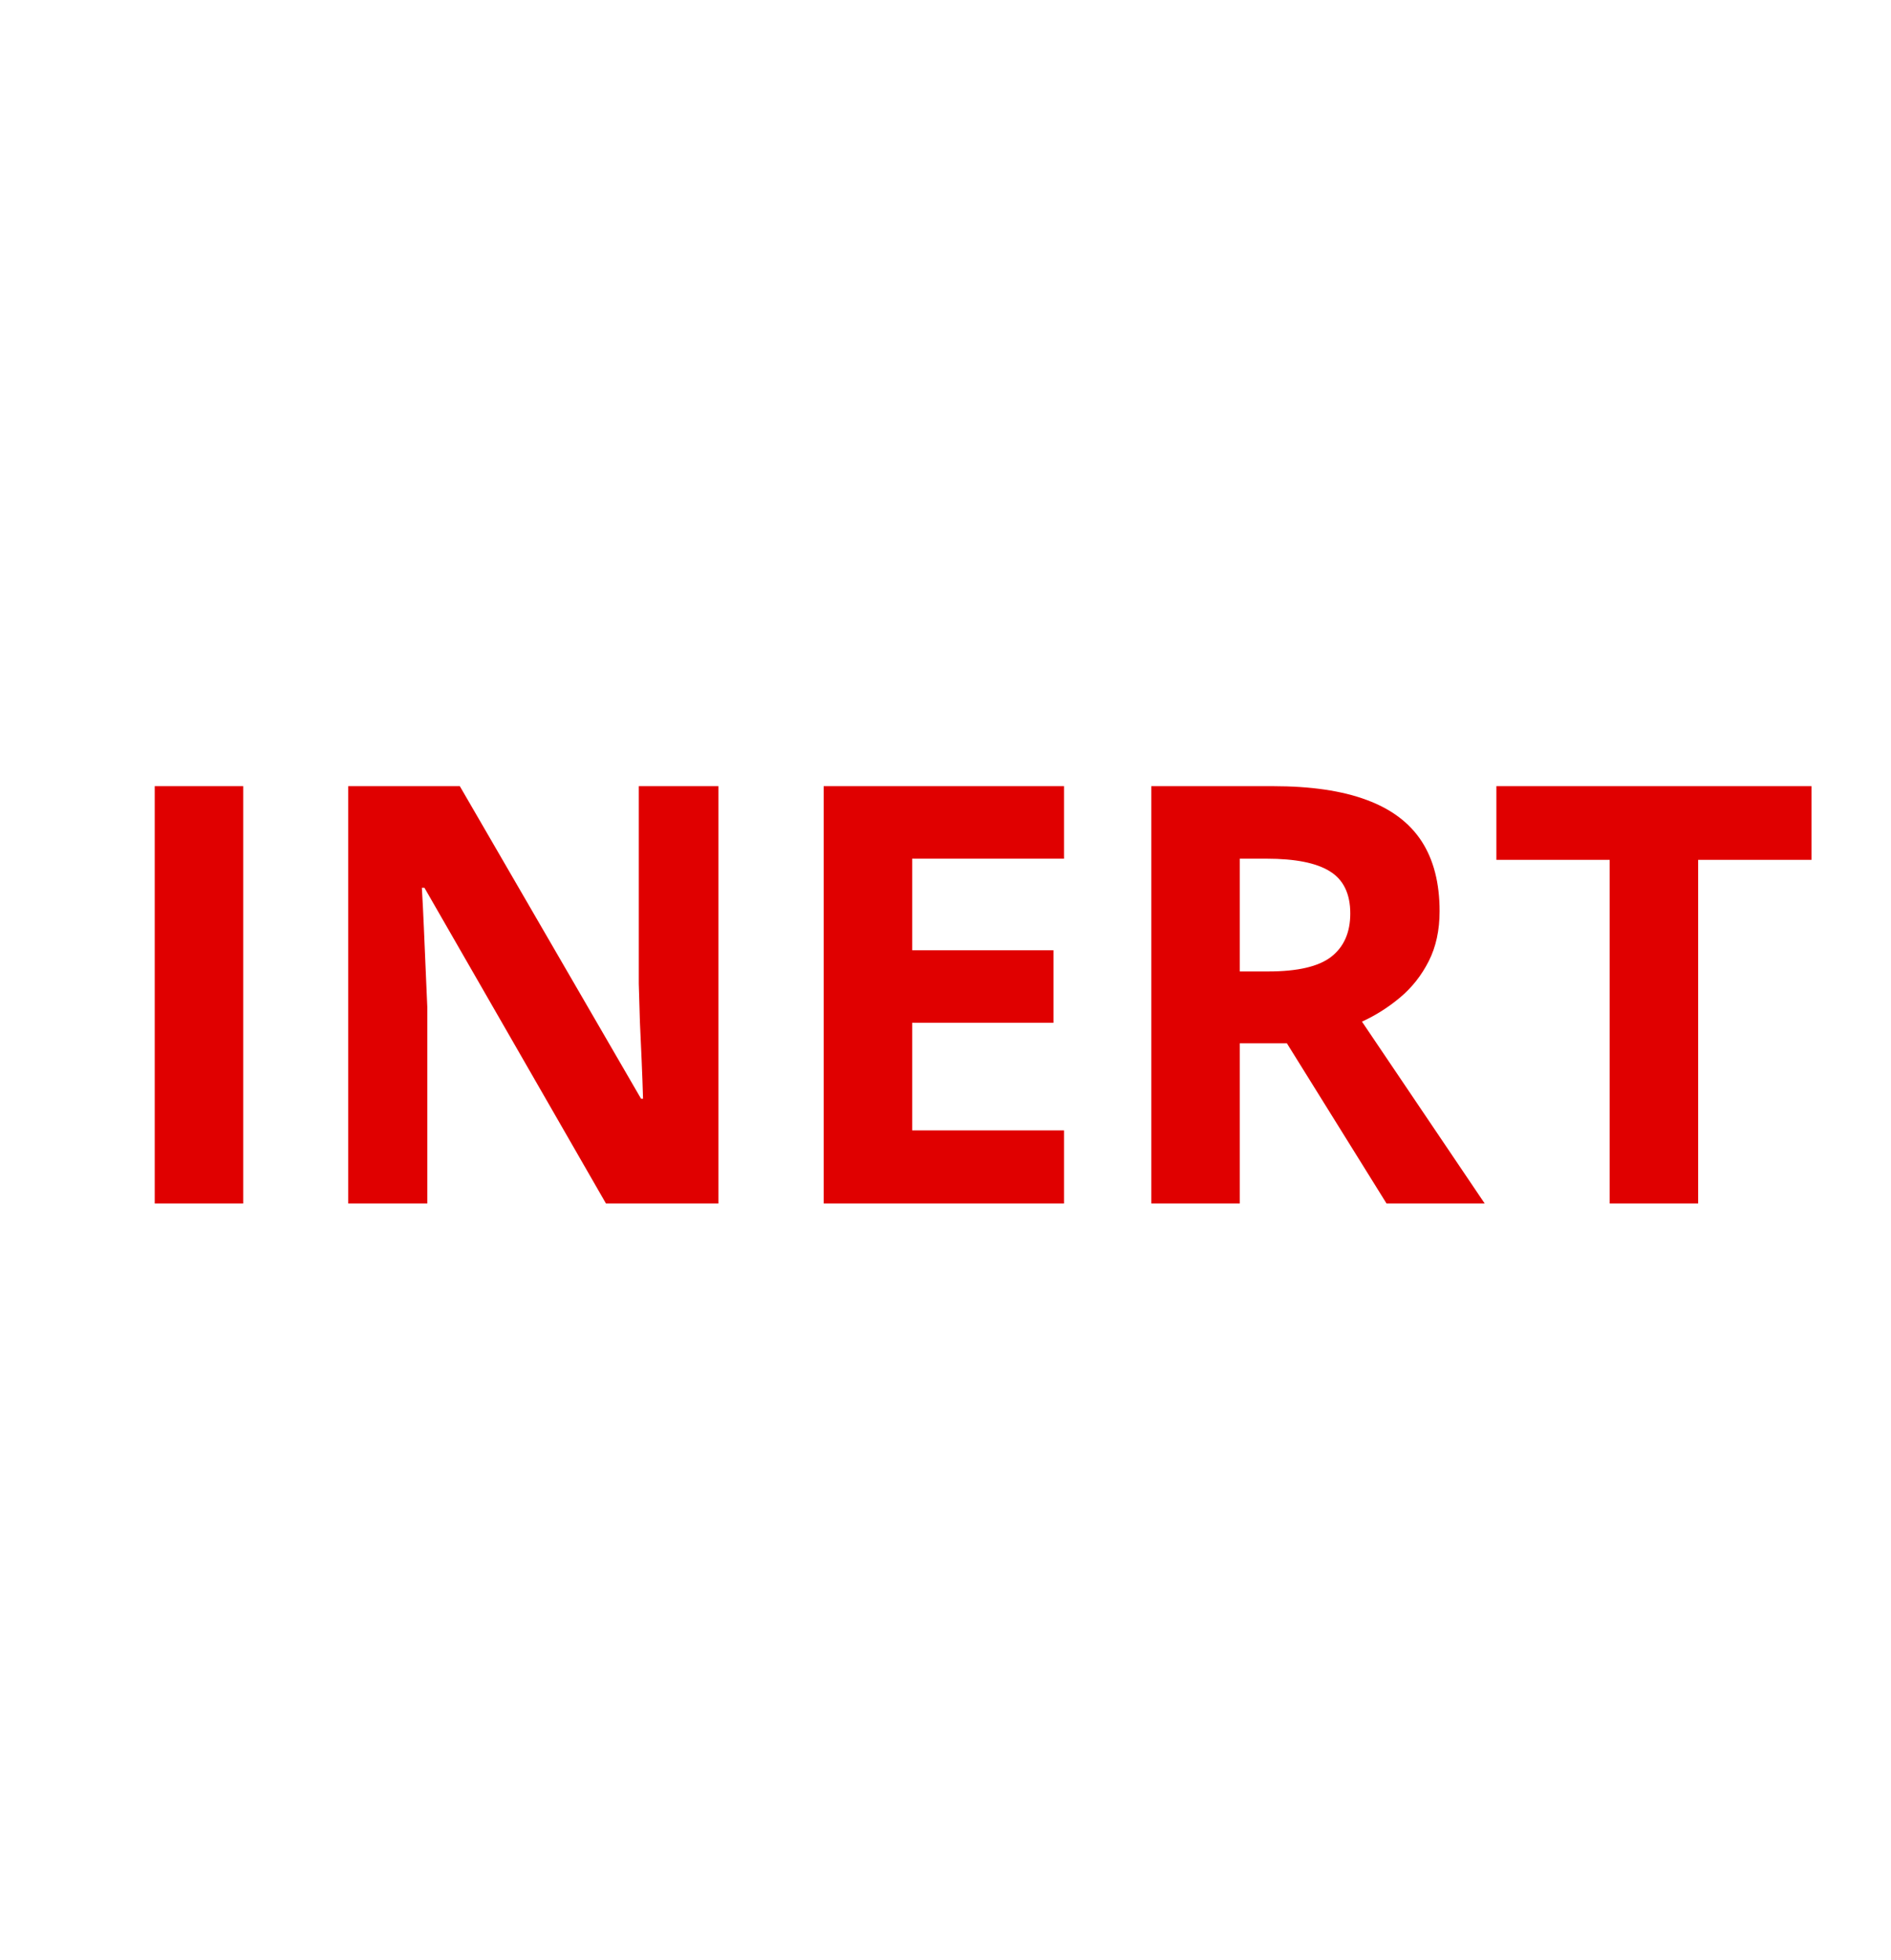 <?xml version="1.0" encoding="UTF-8"?>
<svg xmlns="http://www.w3.org/2000/svg" width="55" height="57" viewBox="0 0 55 57" fill="none">
  <g clip-path="url(#clip0_2463_295)">
    <path d="M4.5 35V22.864H7.074V35H4.5ZM20.895 35H17.624L12.345 25.819H12.27C12.292 26.201 12.312 26.586 12.328 26.973C12.345 27.36 12.361 27.748 12.378 28.135C12.395 28.517 12.411 28.902 12.428 29.289V35H10.128V22.864H13.374L18.645 31.954H18.703C18.692 31.577 18.678 31.204 18.662 30.833C18.645 30.462 18.628 30.091 18.612 29.721C18.601 29.35 18.59 28.979 18.579 28.608V22.864H20.895V35ZM30.947 35H23.957V22.864H30.947V24.973H26.531V27.637H30.64V29.746H26.531V32.875H30.947V35ZM37.023 22.864C38.124 22.864 39.032 22.997 39.746 23.263C40.465 23.528 40.999 23.93 41.348 24.466C41.696 25.003 41.871 25.681 41.871 26.5C41.871 27.053 41.766 27.538 41.555 27.953C41.345 28.368 41.068 28.719 40.725 29.007C40.382 29.295 40.011 29.53 39.613 29.712L43.182 35H40.327L37.43 30.343H36.06V35H33.487V22.864H37.023ZM36.84 24.973H36.06V28.252H36.89C37.742 28.252 38.351 28.11 38.716 27.828C39.087 27.54 39.273 27.12 39.273 26.566C39.273 25.991 39.073 25.581 38.675 25.338C38.282 25.094 37.67 24.973 36.84 24.973ZM49.391 35H46.818V25.006H43.523V22.864H52.687V25.006H49.391V35Z" fill="#E00000"></path>
  </g>
  <defs>
    <clipPath id="clip0_2463_295">
      <rect width="55" height="57" fill="white"></rect>
    </clipPath>
  </defs>
</svg>
